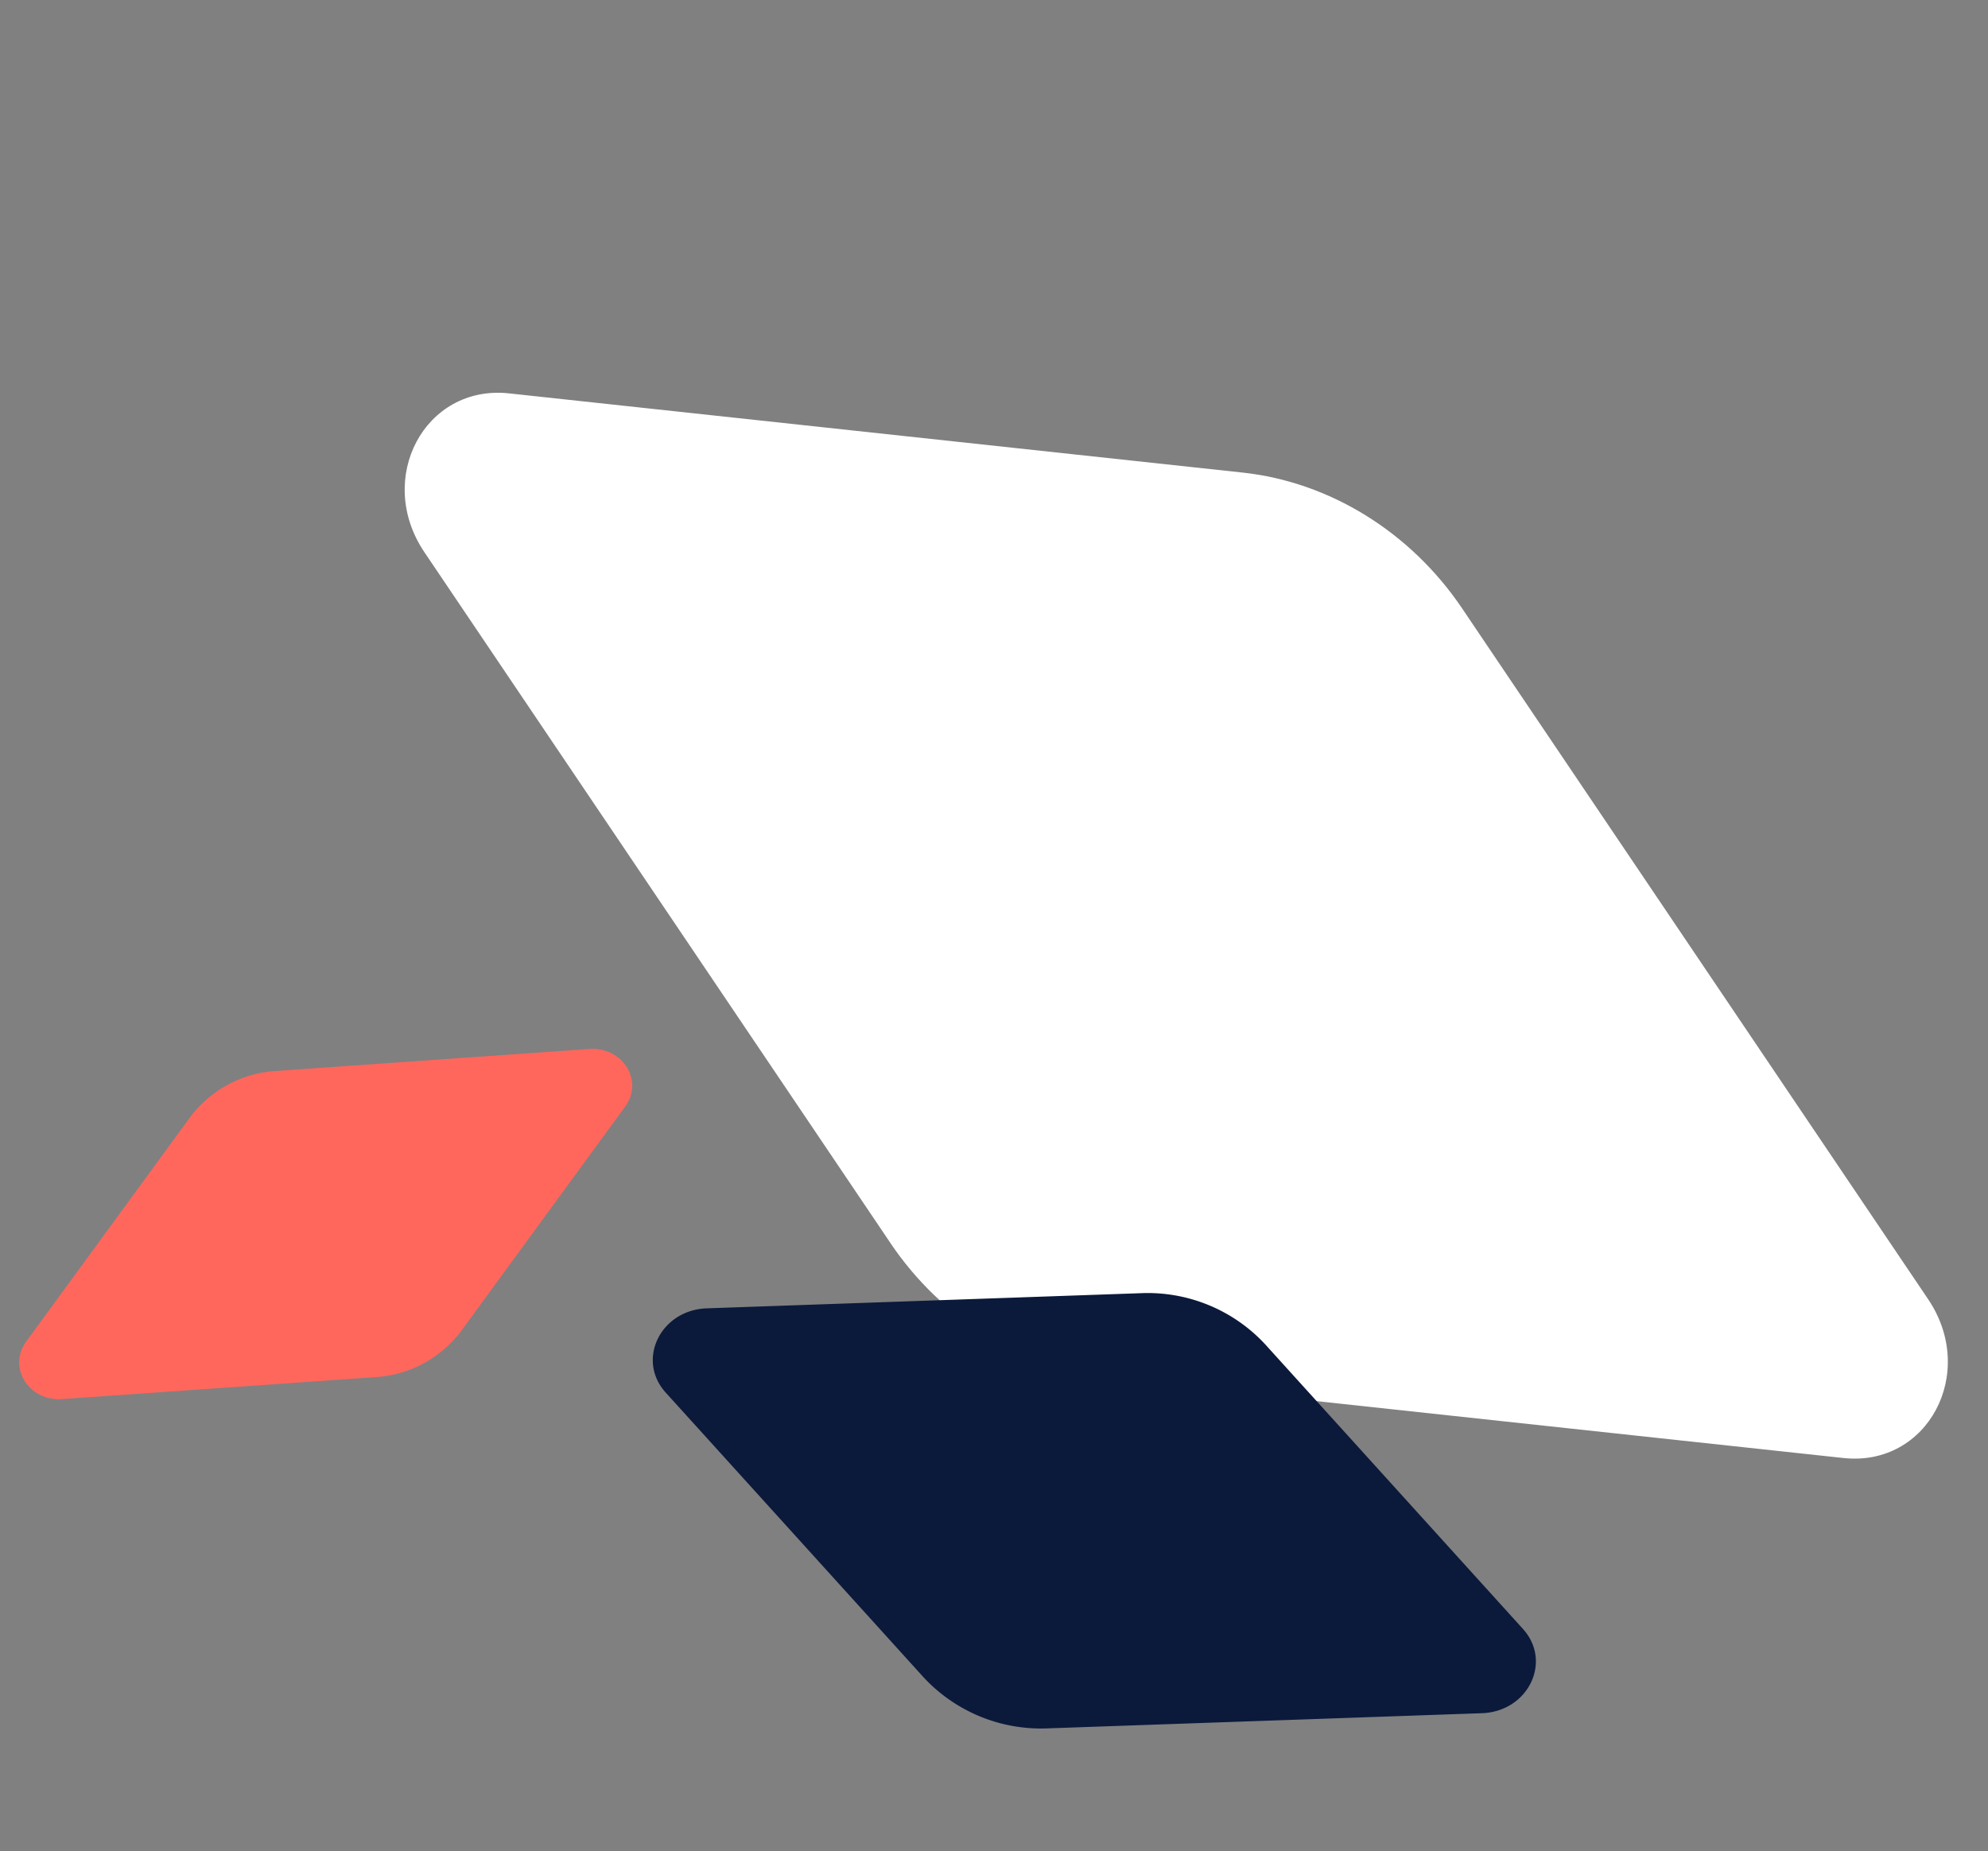 <svg xmlns="http://www.w3.org/2000/svg" xmlns:xlink="http://www.w3.org/1999/xlink" width="340.733" height="317.358" viewBox="0 0 340.733 317.358"><rect x="0" y="0" width="340.733" height="317.358" fill="#808080" stroke="none"/><defs><style>.a{fill:#fff;}.b{fill:#0b1a3b;}.c{fill:#ff675d;}.d{clip-path:url(#a);}.e{clip-path:url(#b);}.f{clip-path:url(#c);}</style><clipPath id="a"><rect class="a" width="286.979" height="142.065"/></clipPath><clipPath id="b"><rect class="b" width="149.471" height="73.994"/></clipPath><clipPath id="c"><rect class="c" width="108.112" height="53.519"/></clipPath></defs><g transform="translate(-1634.268 -4542.642)"><g transform="translate(1814.523 4542.642) rotate(56)"><g class="d" transform="translate(0)"><path class="a" d="M161.208,142.065H18.357c-15.248,0-23.825-16.162-14.463-27.252L85.458,18.169C95.134,6.705,110.011,0,125.772,0H268.623c15.247,0,23.825,16.16,14.463,27.252L201.519,123.9c-9.674,11.464-24.552,18.169-40.312,18.169" transform="translate(0 -0.001)"/></g></g><g transform="translate(1897.813 4835.978) rotate(178)"><g class="e" transform="translate(0 0)"><path class="b" d="M83.964,0H9.561C1.62,0-2.848,8.418,2.028,14.194L44.51,64.531a27.47,27.47,0,0,0,21,9.463h74.4c7.942,0,12.409-8.417,7.533-14.194L104.96,9.463A27.468,27.468,0,0,0,83.964,0" transform="translate(0 0)"/></g></g><g transform="matrix(0.998, -0.07, 0.07, 0.998, 1634.268, 4729.542)"><g class="f" transform="translate(0)"><path class="c" d="M60.731,53.519H6.916c-5.744,0-8.975-6.088-5.449-10.267L32.194,6.845A19.869,19.869,0,0,1,47.381,0H101.2c5.744,0,8.975,6.088,5.449,10.267L75.917,46.675a19.868,19.868,0,0,1-15.186,6.845" transform="translate(0 0)"/></g></g></g></svg>